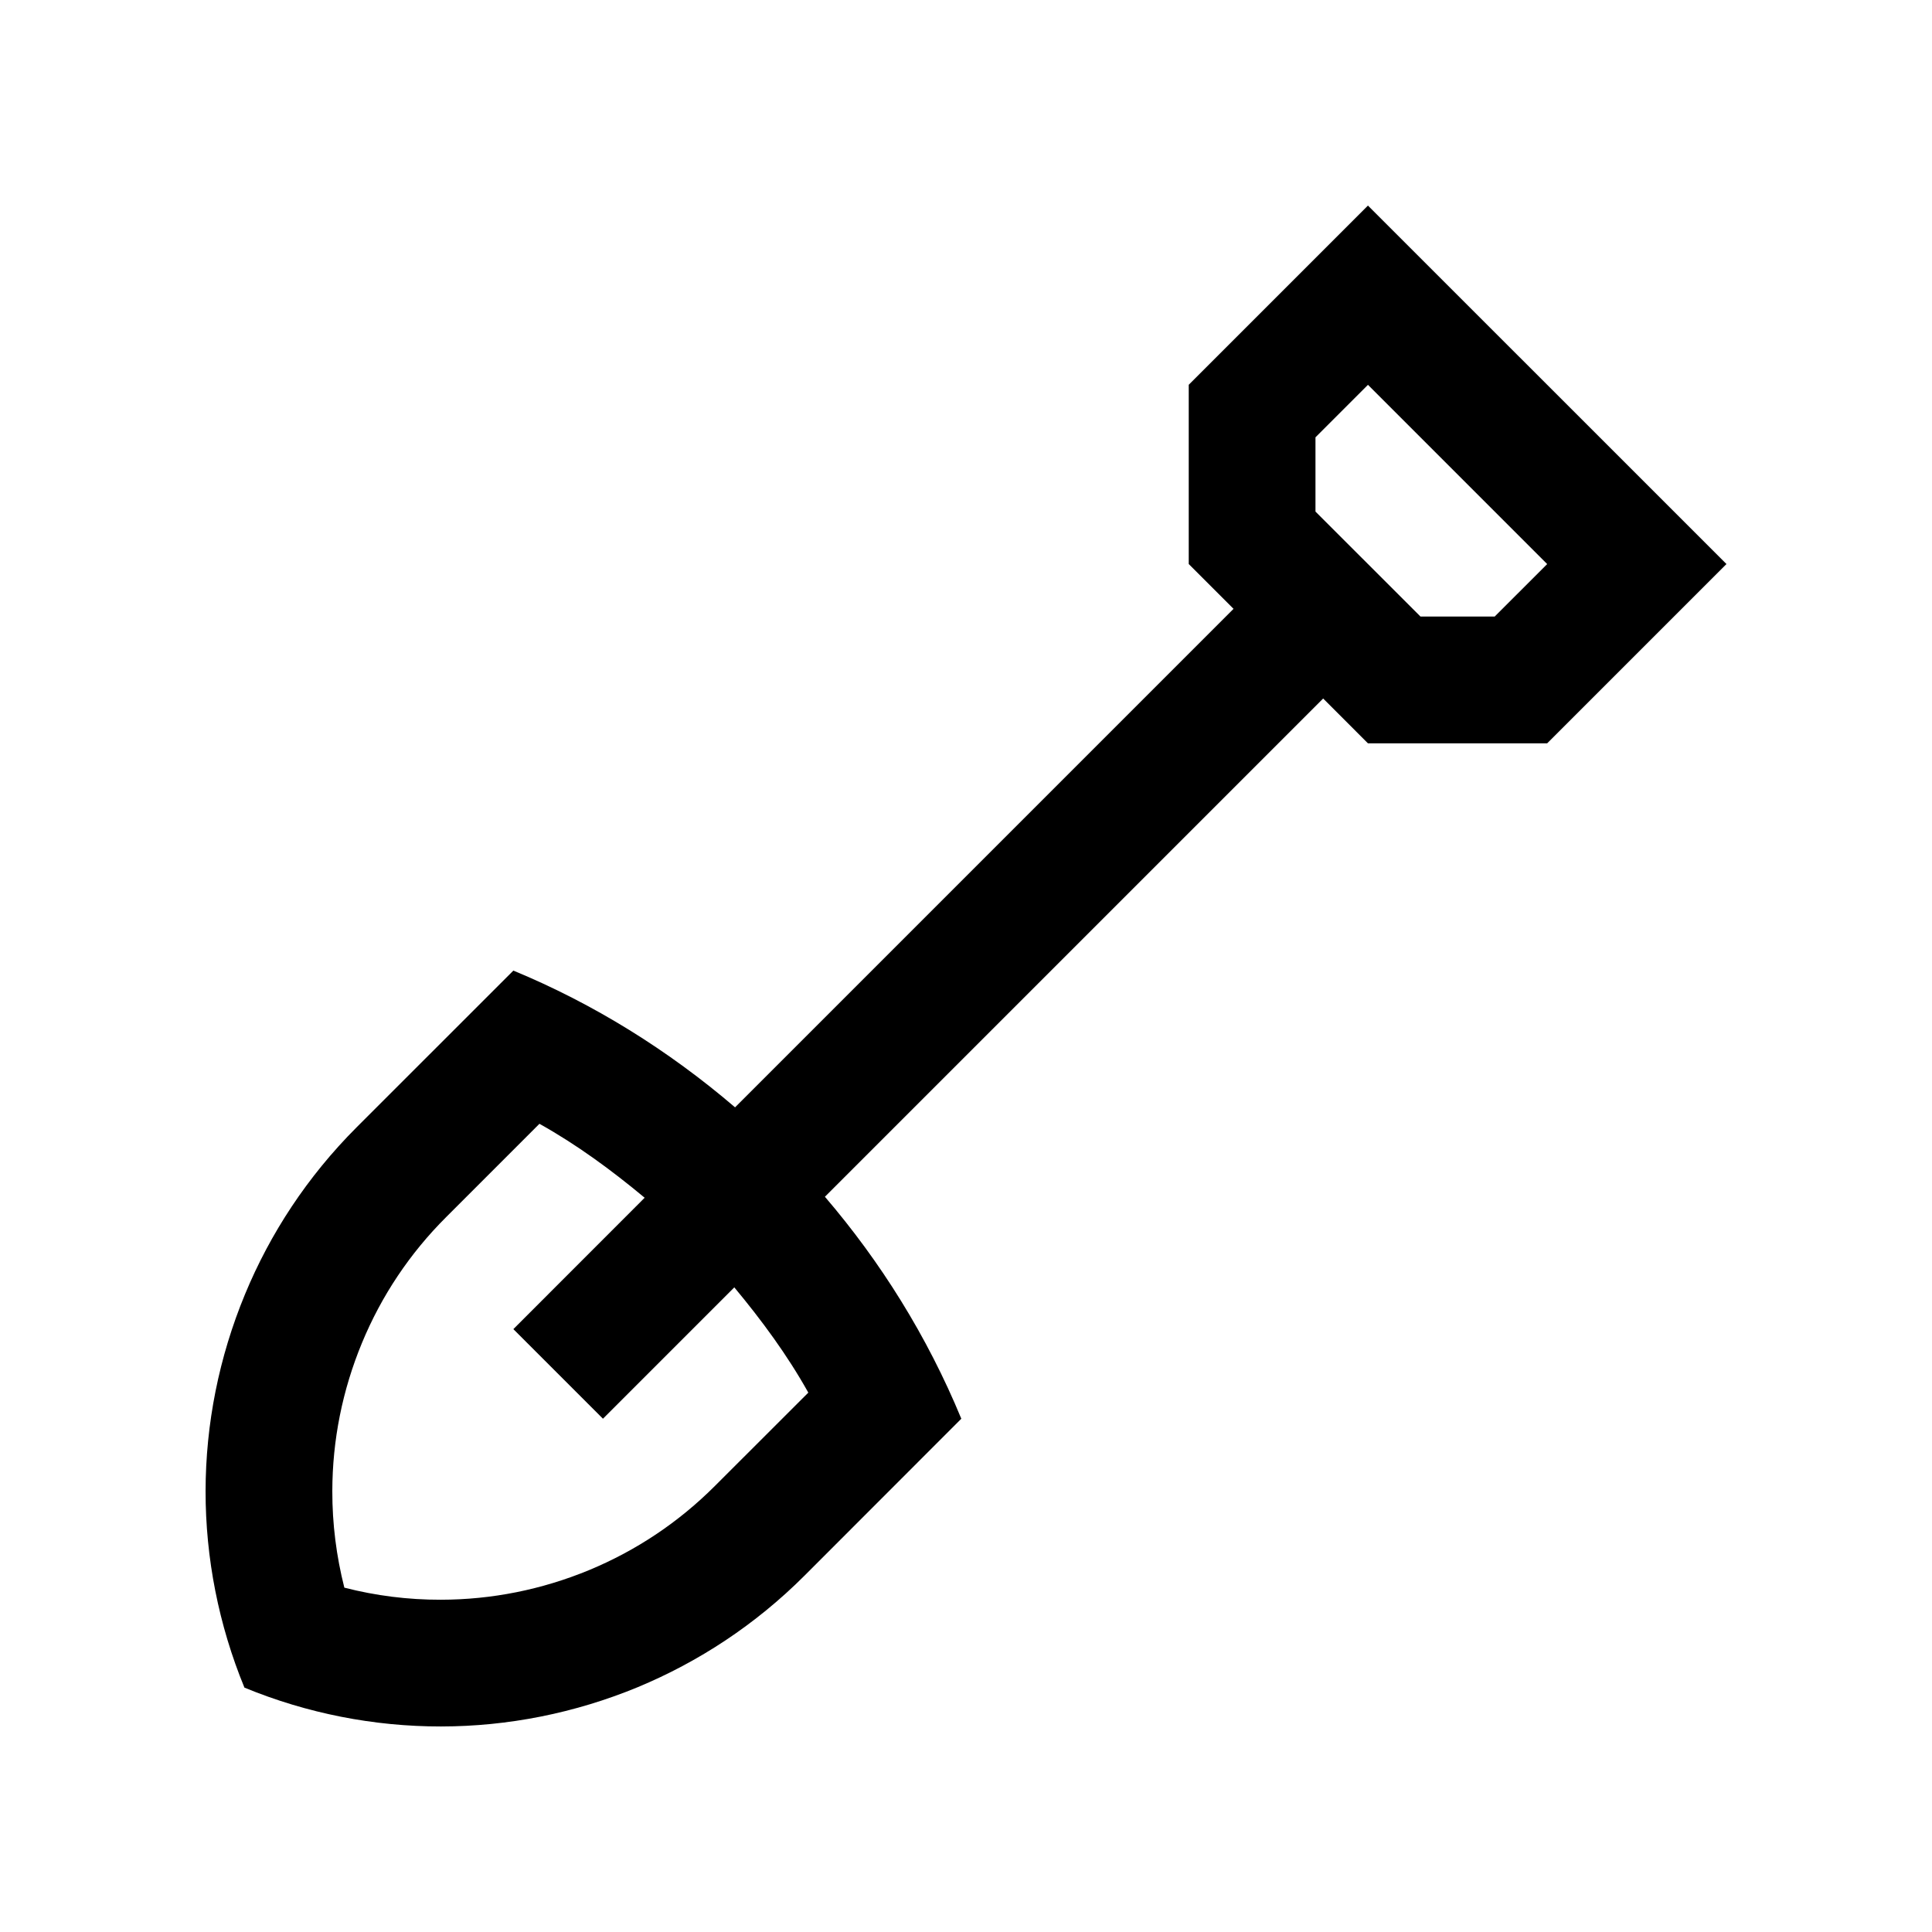 <?xml version="1.0" encoding="UTF-8"?>
<!-- Uploaded to: ICON Repo, www.svgrepo.com, Generator: ICON Repo Mixer Tools -->
<svg fill="#000000" width="800px" height="800px" version="1.1" viewBox="144 144 512 512" xmlns="http://www.w3.org/2000/svg">
 <path d="m506.52 198.48-47.492 47.492v47.504l11.871 11.871-132.1 132.11c-17.664-15.121-37.449-27.434-58.754-36.242l-41.551 41.543c-13.062 13.074-22.914 28.156-29.562 44.23-6.914 16.691-10.43 34.406-10.453 52.156-0.016 17.758 3.461 35.457 10.297 52.09 16.621 6.852 34.324 10.312 52.094 10.297 17.754-0.016 35.469-3.527 52.141-10.414 16.086-6.691 31.152-16.512 44.219-29.582l41.527-41.559c-9.09-22.008-21.453-41.656-36.148-58.824l132.04-132.04 11.871 11.879h47.492l47.516-47.516zm-173.05 339.3c-9.586 9.594-20.812 17.109-33.344 22.309-12.531 5.18-25.789 7.84-39.312 7.856-8.688 0.02-17.227-1.062-25.559-3.199-2.117-8.344-3.203-16.895-3.188-25.562 0.016-13.516 2.672-26.766 7.863-39.312 5.184-12.516 12.688-23.734 22.305-33.328l24.719-24.727c9.965 5.562 19.129 12.312 27.887 19.598l-34.797 34.816 23.746 23.746 34.809-34.812c7.281 8.758 14.043 17.926 19.613 27.895zm206.64-230.39-19.664 0.004-27.832-27.82v-19.68l13.91-13.914 47.492 47.504z"/>
</svg>